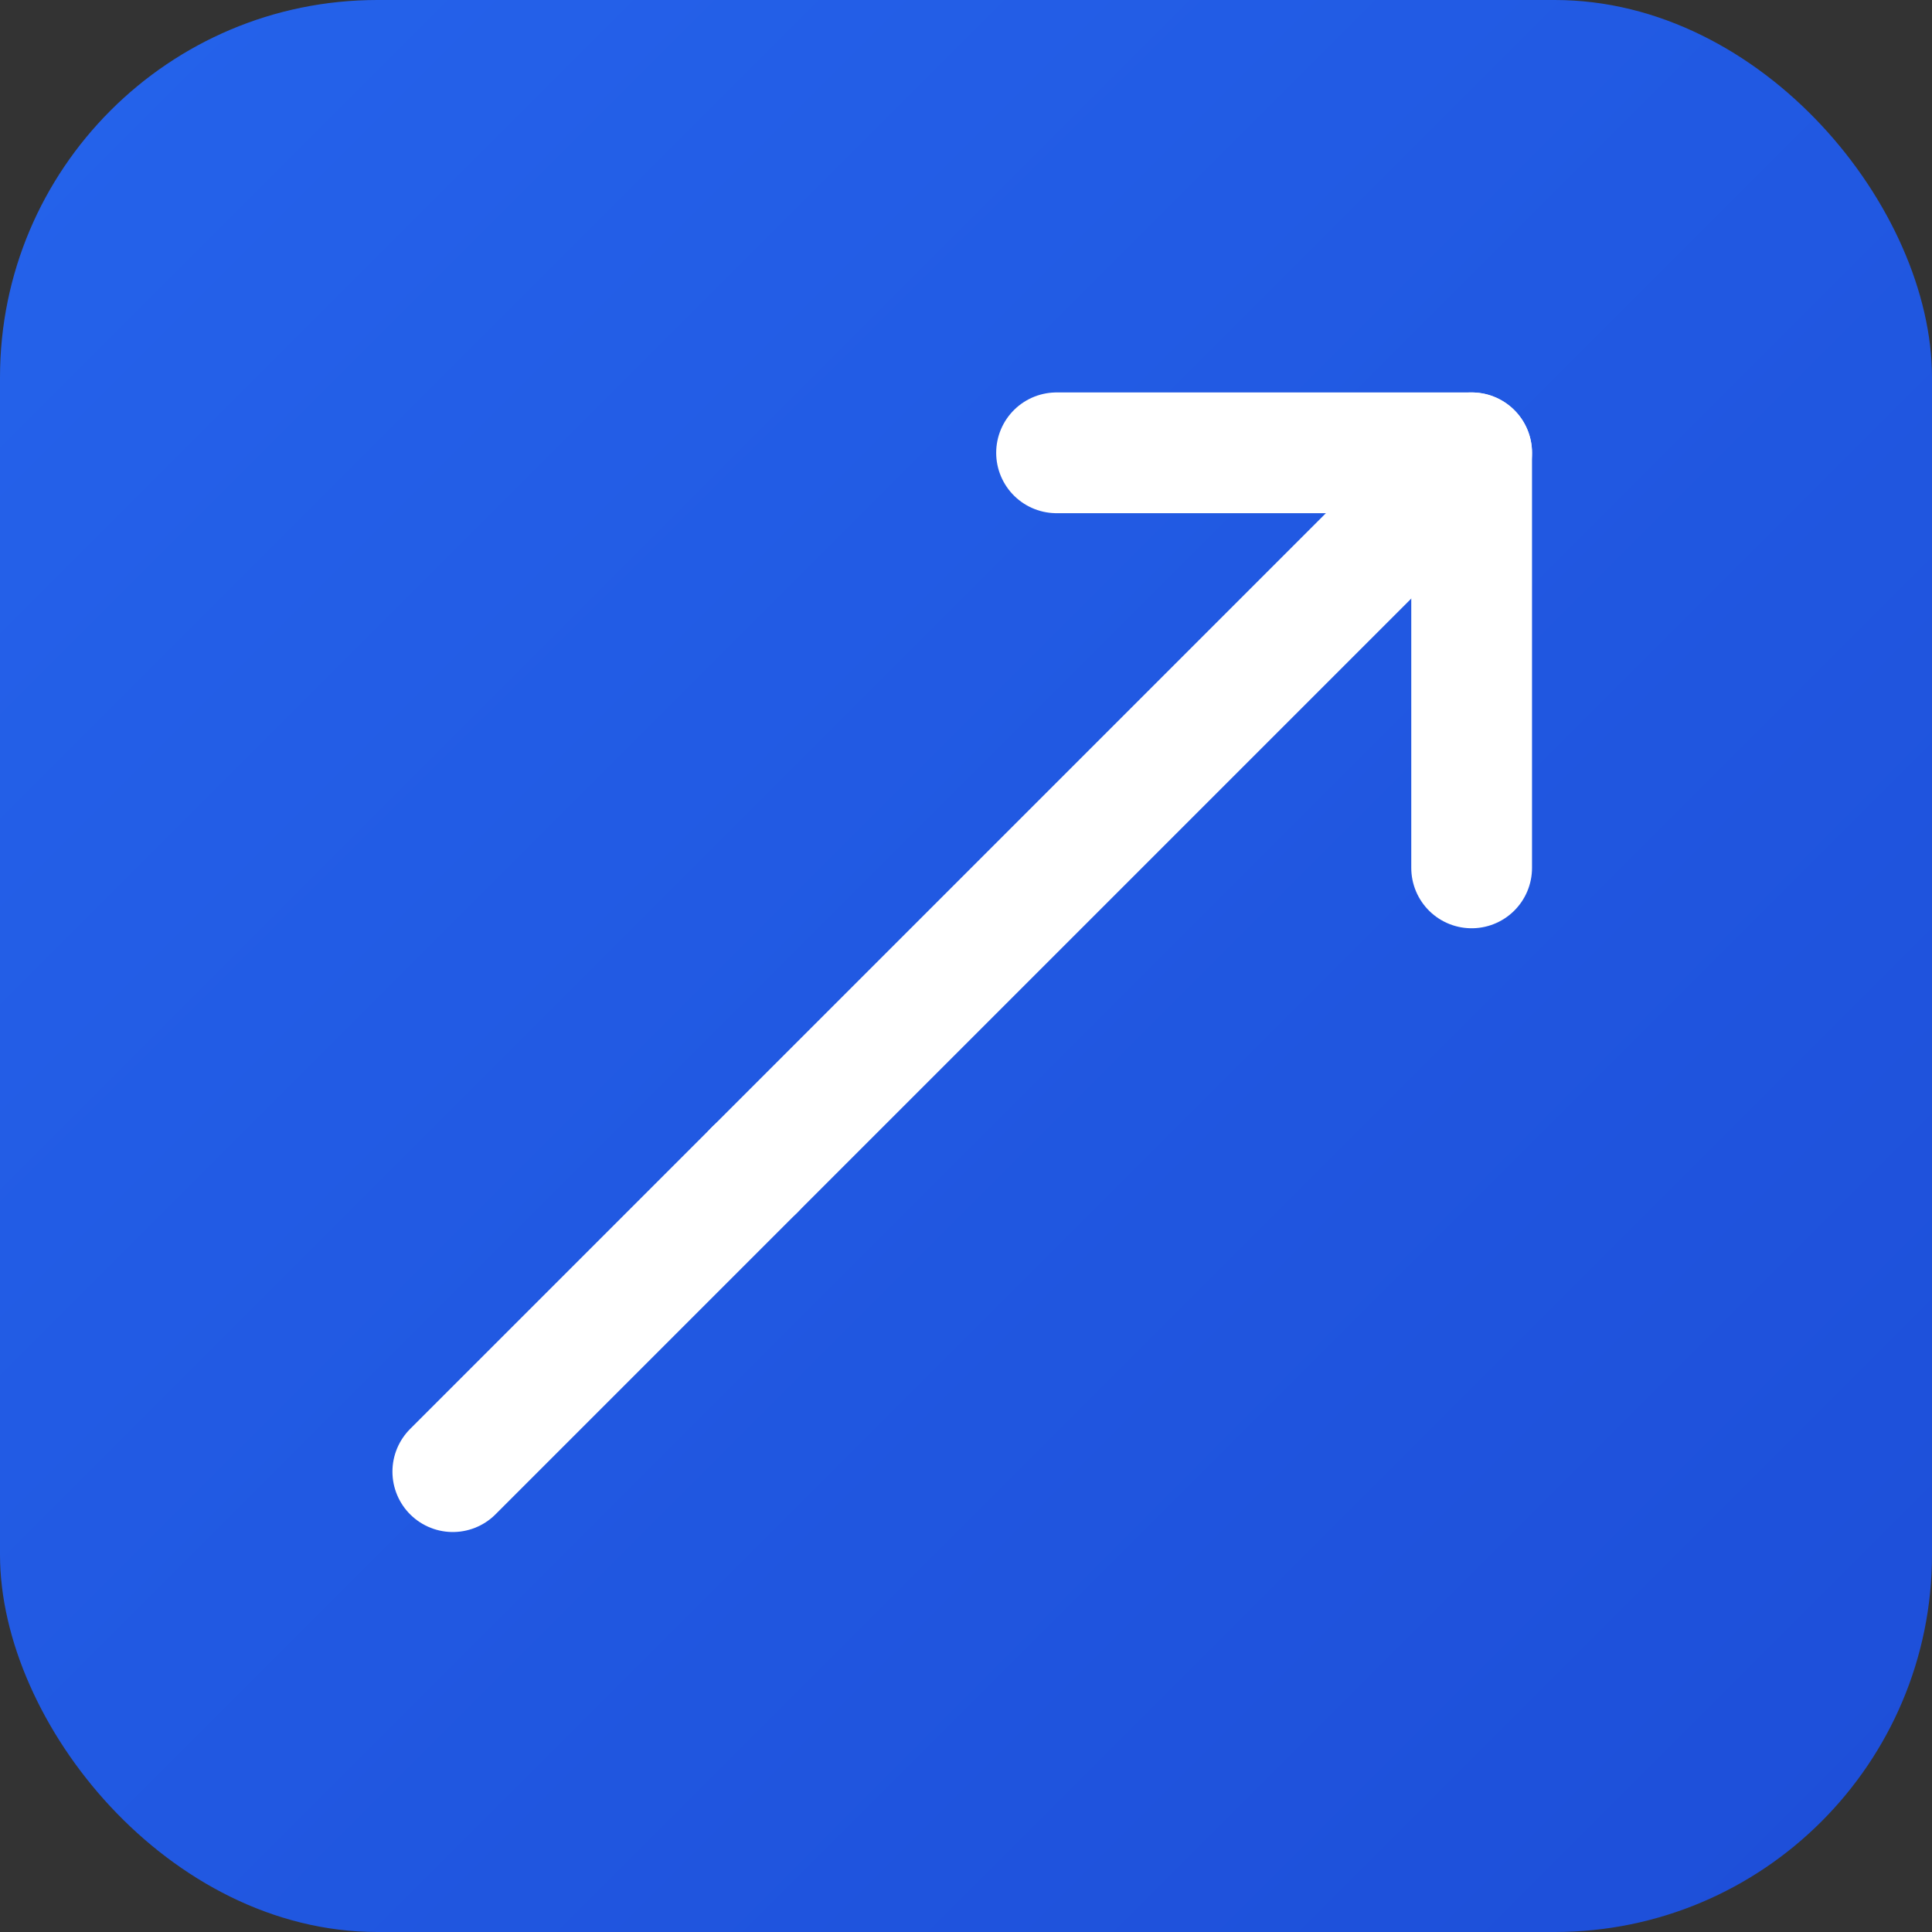 <svg xmlns="http://www.w3.org/2000/svg" viewBox="0 0 512 512">
  <rect x="0" y="0" width="512" height="512" fill="#333333" stroke="none"/>
  <defs>
    <linearGradient id="grad" x1="0%" y1="0%" x2="100%" y2="100%">
      <stop offset="0%" style="stop-color:#2563eb"/>
      <stop offset="100%" style="stop-color:#1d4ed8"/>
    </linearGradient>
  </defs>
  <rect width="512" height="512" rx="100" fill="url(#grad)"/>
  <!-- Trend arrow going up-right -->
  <g stroke="white" stroke-width="32" stroke-linecap="round" stroke-linejoin="round" fill="none">
    <path d="M280 120 L390 120 L390 230"/>
    <path d="M390 120 L200 310"/>
    <path d="M120 390 L200 310"/>
  </g>
</svg>
